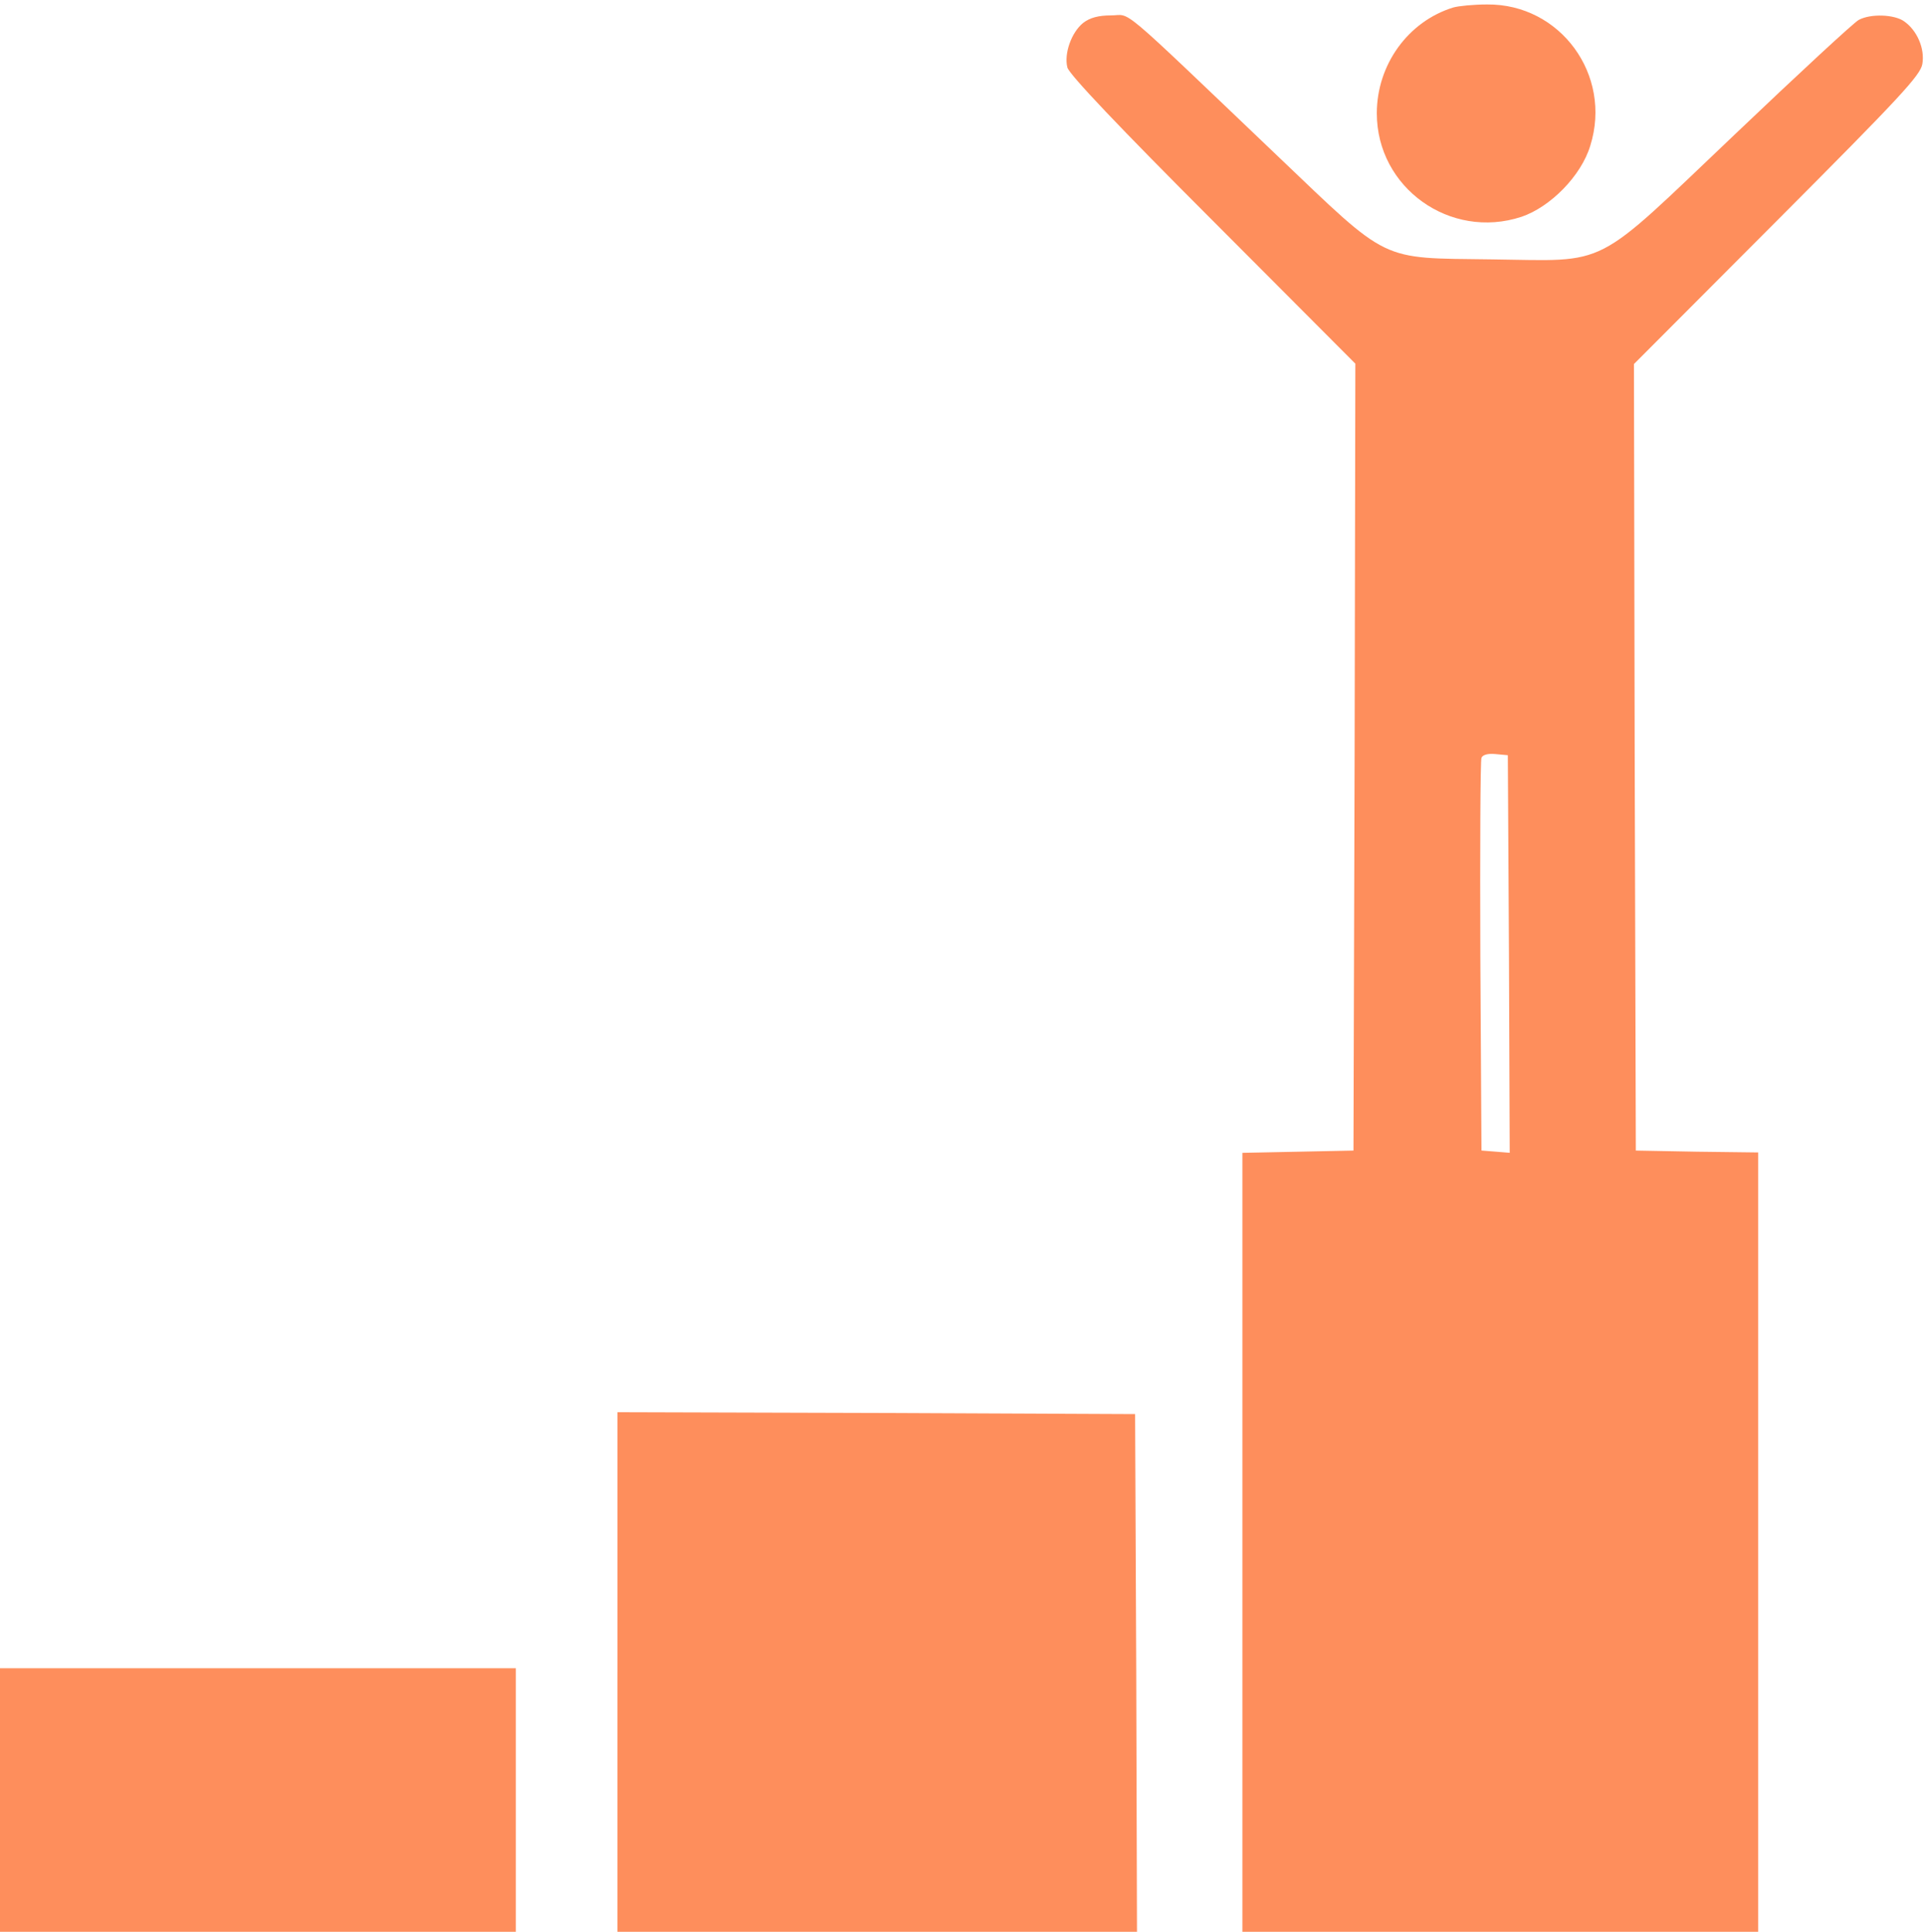 <?xml version="1.0" encoding="UTF-8" standalone="no"?><svg xmlns="http://www.w3.org/2000/svg" xmlns:xlink="http://www.w3.org/1999/xlink" fill="#fe8e5c" height="984.6" preserveAspectRatio="xMidYMid meet" version="1" viewBox="10.0 6.6 981.1 984.6" width="981.1" zoomAndPan="magnify"><g><g id="change1_1"><path d="M7506.6,5015.8c-230.3-71-389.5-291.7-389.5-539.2c0-379.9,374.2-646.6,736.8-527.7c147.8,49.9,305.1,209.2,351.2,362.7c113.2,360.7-153.5,723.4-525.8,719.6C7610.2,5031.2,7533.5,5023.5,7506.6,5015.8z" transform="matrix(.1 0 0 -.1 0 512)"/><path d="M5620.4,4937.2c-59.5-48-97.9-155.4-80.6-226.4c7.7-34.5,266.7-307,740.7-781l727.2-729.2l-3.8-2005.2l-5.8-2005.2l-282.1-5.8l-284-5.8v-1984v-1986h1314.4h1314.4v1986v1986l-310.8,3.8l-312.8,5.8l-5.8,2005.2l-3.8,2003.2l729.2,731.1c627.5,629.4,731.1,740.7,740.7,798.2c13.4,78.7-26.9,170.8-92.1,216.8c-49.9,36.5-172.7,40.3-232.2,7.7c-23-11.5-307-274.4-631.3-583.3c-731.1-694.6-633.2-644.7-1241.5-637c-573.7,7.7-514.2-21.1-1087.9,525.8c-834.7,796.3-742.6,717.6-850,717.6C5699.1,4975.5,5654.9,4964,5620.4,4937.2z M7790.6,191.9l3.8-1013.1l-71,5.8l-72.9,5.8l-5.8,988.2c-1.9,543,0,999.7,5.8,1013.1c5.8,15.4,32.6,23,71,19.2l63.3-5.8L7790.6,191.9z" transform="matrix(.1 0 0 -.1 0 512)"/><path d="M3246.8-3467.2v-1324h1324h1324l-3.8,1320.1l-5.8,1318.2l-1318.2,5.8l-1320.1,3.8V-3467.2z" transform="matrix(.1 0 0 -.1 0 512)"/><path d="M100-4119.6v-671.6h1314.4h1314.4v671.6v671.6H1414.4H100V-4119.6z" transform="matrix(.1 0 0 -.1 0 512)"/></g></g></svg>